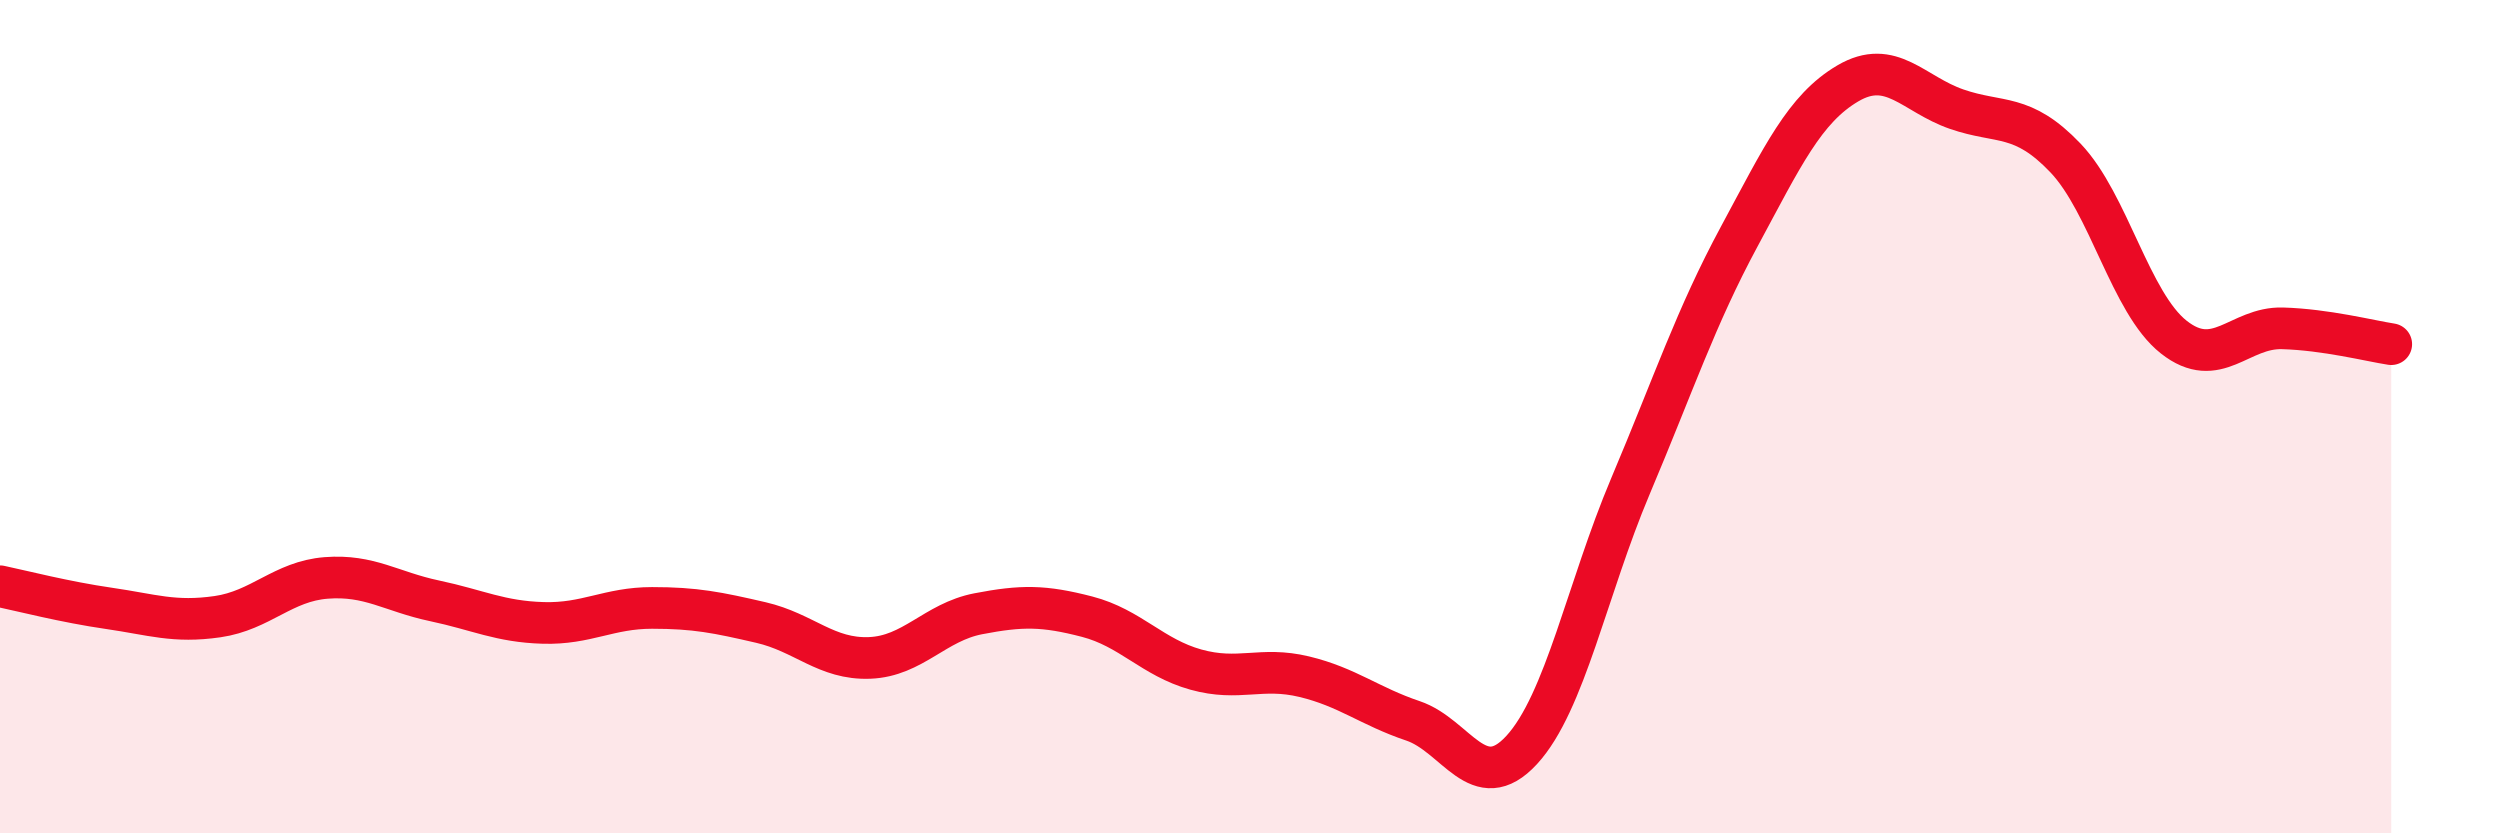
    <svg width="60" height="20" viewBox="0 0 60 20" xmlns="http://www.w3.org/2000/svg">
      <path
        d="M 0,14.07 C 0.52,14.18 1.57,14.45 2.61,14.6 C 3.65,14.75 4.18,14.95 5.22,14.8 C 6.26,14.65 6.79,13.95 7.83,13.87 C 8.87,13.79 9.39,14.2 10.43,14.42 C 11.47,14.64 12,14.92 13.04,14.95 C 14.08,14.98 14.61,14.59 15.65,14.59 C 16.69,14.59 17.22,14.7 18.26,14.94 C 19.3,15.18 19.83,15.83 20.87,15.79 C 21.91,15.75 22.44,14.93 23.48,14.73 C 24.52,14.53 25.05,14.53 26.09,14.8 C 27.13,15.07 27.66,15.78 28.7,16.07 C 29.74,16.36 30.26,15.99 31.3,16.24 C 32.34,16.49 32.87,16.95 33.91,17.3 C 34.95,17.65 35.48,19.13 36.52,18 C 37.56,16.87 38.09,14.13 39.13,11.67 C 40.17,9.21 40.7,7.61 41.74,5.68 C 42.78,3.75 43.31,2.61 44.35,2 C 45.39,1.39 45.92,2.26 46.96,2.62 C 48,2.98 48.53,2.7 49.57,3.79 C 50.61,4.88 51.13,7.27 52.17,8.09 C 53.21,8.91 53.74,7.85 54.78,7.88 C 55.82,7.91 56.87,8.18 57.39,8.26L57.39 20L0 20Z"
        fill="#EB0A25"
        opacity="0.1"
        stroke-linecap="round"
        stroke-linejoin="round"
      />
      <path
        d="M 0,14.07 C 0.52,14.18 1.57,14.45 2.61,14.6 C 3.65,14.75 4.18,14.95 5.22,14.8 C 6.26,14.65 6.79,13.95 7.83,13.87 C 8.87,13.79 9.39,14.2 10.43,14.42 C 11.47,14.64 12,14.92 13.04,14.95 C 14.08,14.98 14.61,14.59 15.65,14.59 C 16.69,14.59 17.22,14.7 18.26,14.94 C 19.3,15.18 19.83,15.83 20.87,15.79 C 21.91,15.75 22.44,14.93 23.48,14.73 C 24.52,14.53 25.05,14.53 26.09,14.8 C 27.13,15.07 27.66,15.78 28.7,16.07 C 29.74,16.36 30.26,15.99 31.3,16.24 C 32.34,16.49 32.87,16.95 33.91,17.3 C 34.95,17.65 35.48,19.13 36.52,18 C 37.56,16.87 38.09,14.13 39.13,11.67 C 40.17,9.21 40.7,7.61 41.74,5.68 C 42.78,3.75 43.31,2.61 44.35,2 C 45.39,1.39 45.92,2.26 46.96,2.62 C 48,2.98 48.53,2.7 49.57,3.79 C 50.61,4.88 51.13,7.27 52.17,8.09 C 53.21,8.91 53.74,7.85 54.78,7.88 C 55.82,7.91 56.87,8.18 57.39,8.26"
        stroke="#EB0A25"
        stroke-width="1"
        fill="none"
        stroke-linecap="round"
        stroke-linejoin="round"
      />
    </svg>
  